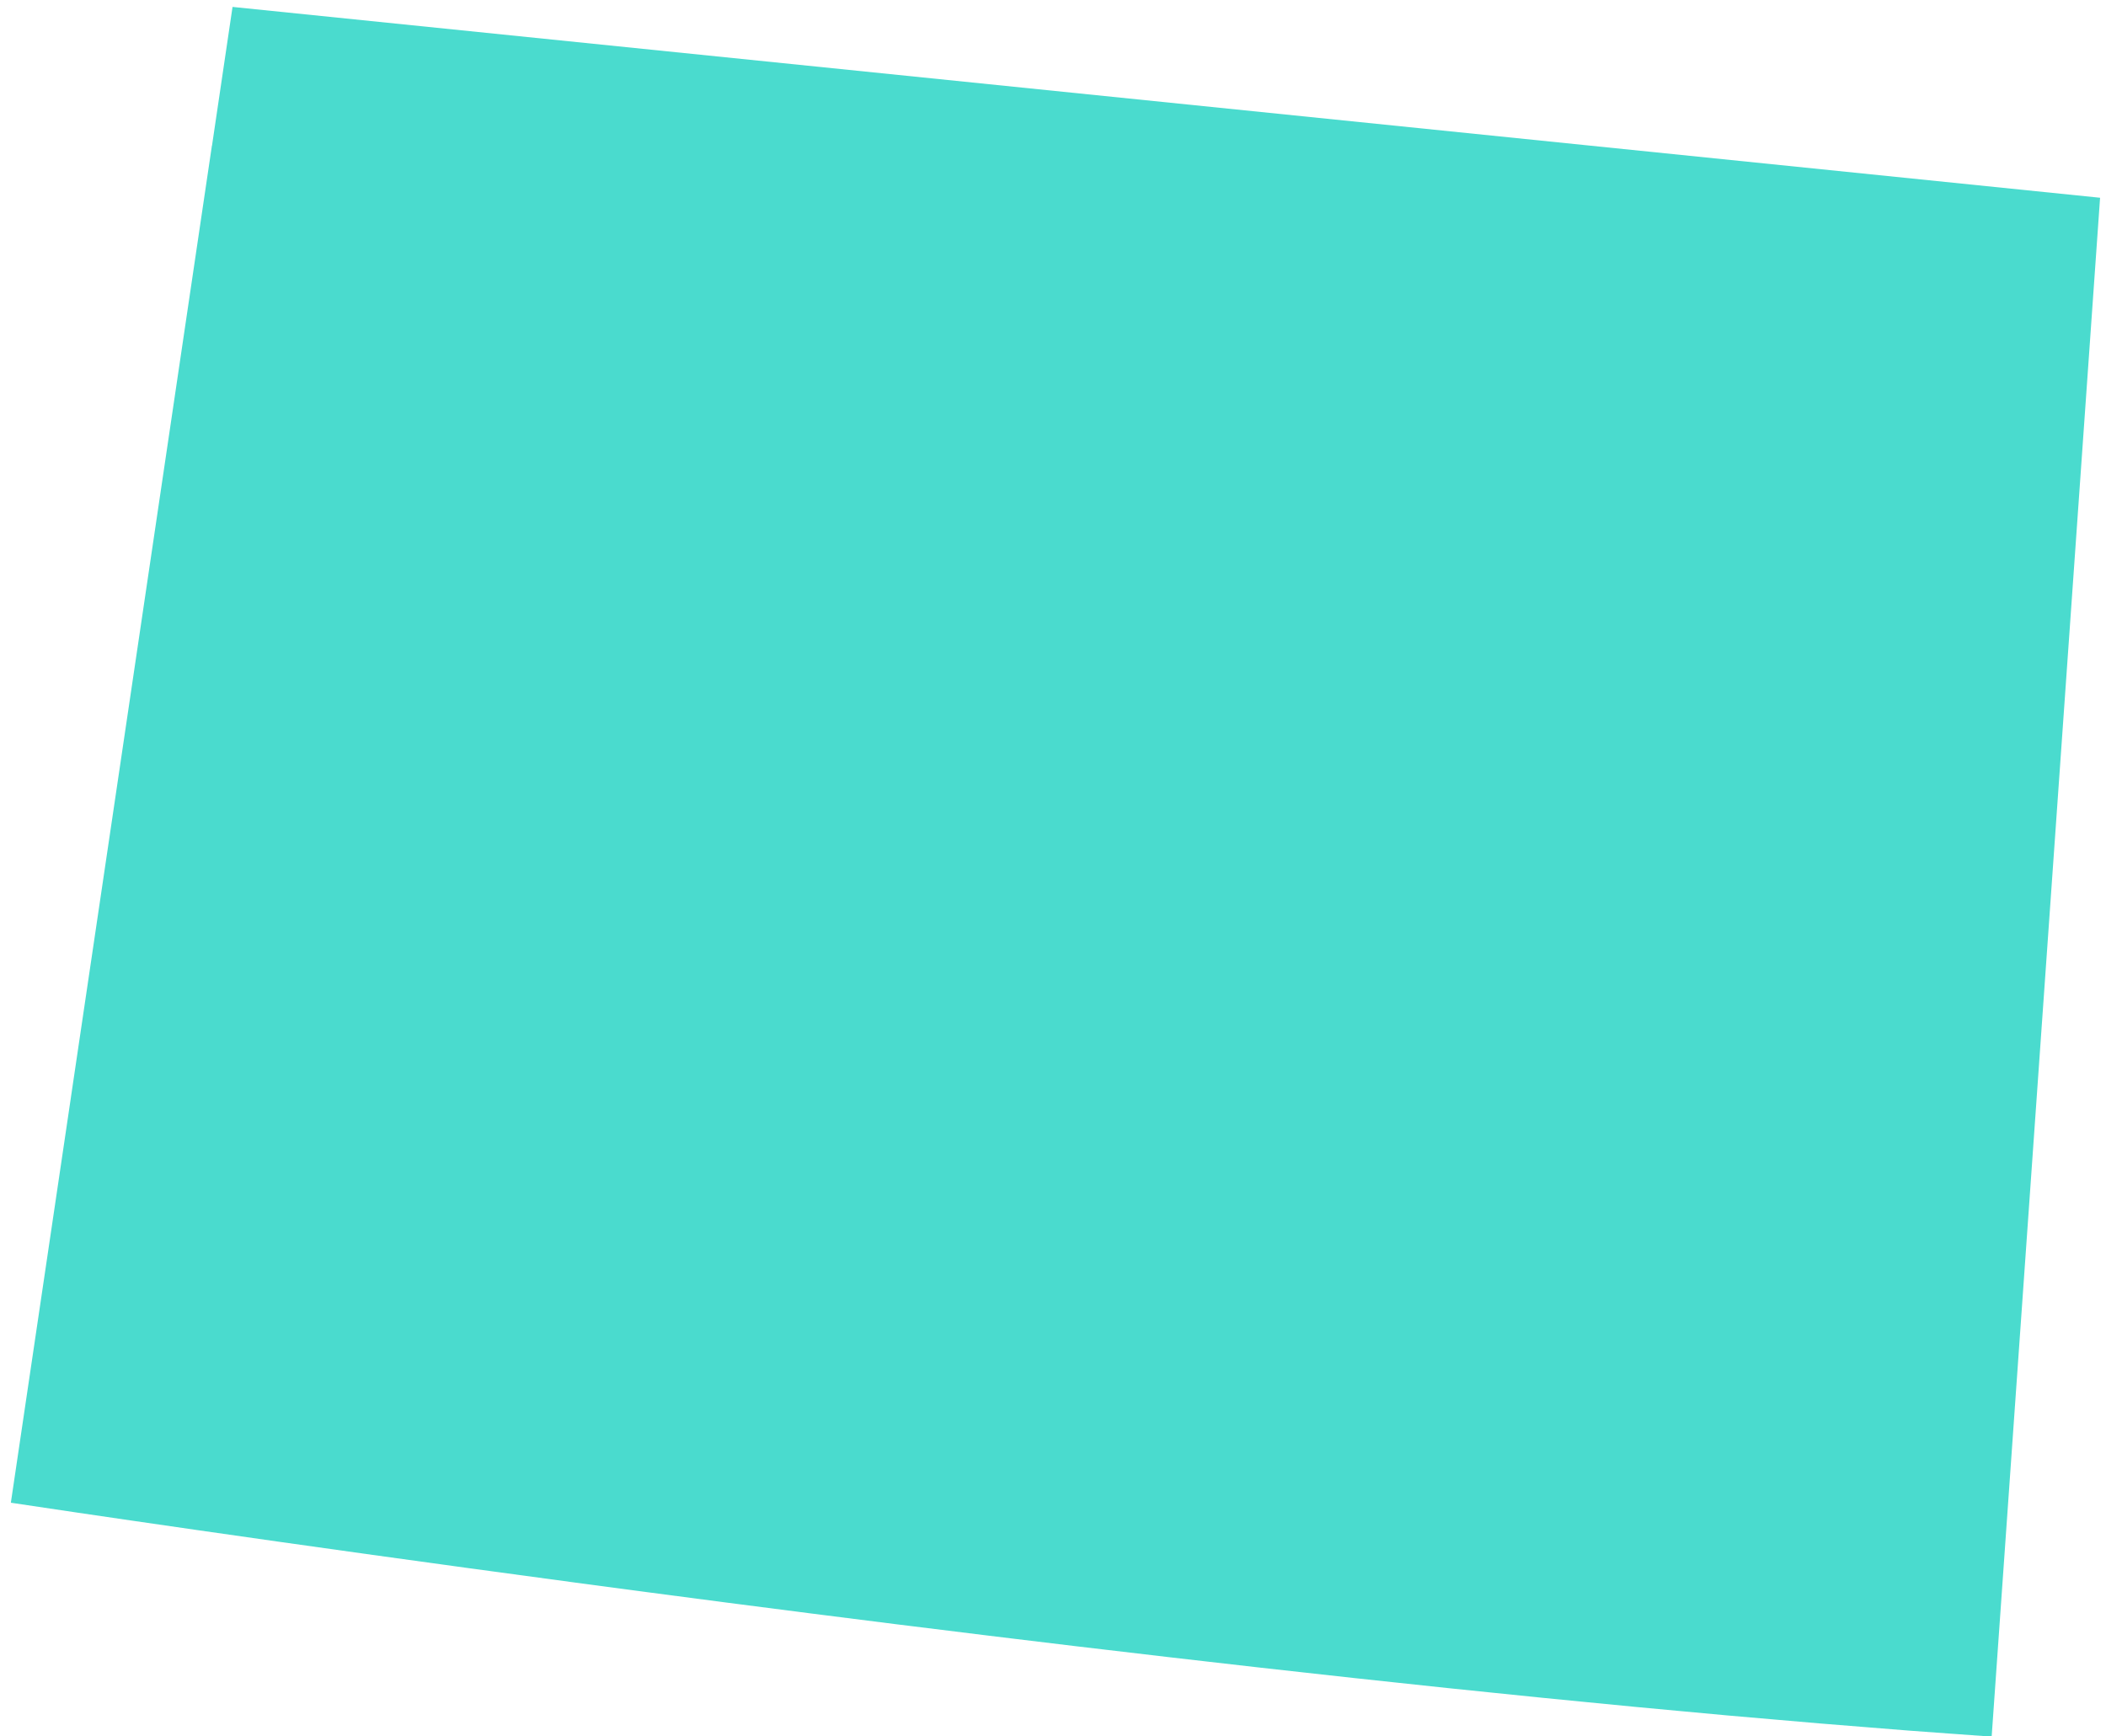 <?xml version="1.0" encoding="UTF-8"?><svg xmlns="http://www.w3.org/2000/svg" xmlns:xlink="http://www.w3.org/1999/xlink" xmlns:avocode="https://avocode.com/" id="SVGDoc" width="114px" height="94px" version="1.1" viewBox="0 0 114 94" aria-hidden="true" style="fill:url(#CerosGradient_id3092067da);"><defs><linearGradient class="cerosgradient" data-cerosgradient="true" id="CerosGradient_id3092067da" gradientUnits="userSpaceOnUse" x1="50%" y1="100%" x2="50%" y2="0%"><stop offset="0%" stop-color="#4ADBCE"/><stop offset="100%" stop-color="#4ADBCE"/></linearGradient><linearGradient/></defs><g><g><path d="M30.956,85.652c2.689,0.361 5.524,0.736 8.475,1.12c0.189,0.024 0.387,0.05 0.577,0.074c1.291,0.168 2.595,0.336 3.927,0.506c0.258,0.033 0.525,0.066 0.784,0.099c1.28,0.163 2.568,0.326 3.88,0.491c0.292,0.036 0.593,0.073 0.887,0.109c1.282,0.16 2.571,0.32 3.878,0.48c0.506,0.062 1.023,0.124 1.532,0.186c1.113,0.135 2.224,0.27 3.352,0.405c0.579,0.069 1.168,0.137 1.751,0.206c1.07,0.127 2.137,0.254 3.217,0.379c0.655,0.077 1.317,0.151 1.975,0.227c1.015,0.117 2.028,0.234 3.048,0.349c0.73,0.082 1.465,0.162 2.197,0.244c0.956,0.106 1.911,0.214 2.87,0.318c0.782,0.085 1.566,0.168 2.349,0.252c0.911,0.097 1.821,0.196 2.732,0.292c0.79,0.083 1.579,0.162 2.369,0.244c0.909,0.093 1.819,0.188 2.727,0.279c0.774,0.078 1.543,0.152 2.315,0.228c0.914,0.089 1.829,0.181 2.738,0.267c0.787,0.075 1.566,0.146 2.35,0.219c0.887,0.082 1.778,0.166 2.659,0.246c0.778,0.069 1.545,0.134 2.317,0.201c0.875,0.077 1.755,0.155 2.622,0.227c0.76,0.064 1.505,0.122 2.258,0.182c0.866,0.07 1.736,0.142 2.591,0.208c0.728,0.055 1.44,0.105 2.16,0.158c0.775,0.057 1.554,0.115 2.318,0.168l2.922,-41.475v0l2.947,-41.835v0l-101.092,-10.331v0l-1.112,7.513v0l-0.005,-0.001v0l-6.537,44.129v0l-1.093,7.377v0h0.001v0l-3.254,21.96c2.518,0.38 14.449,2.165 30.368,4.299z" fill="#a6a6a6" fill-opacity="1" style="fill:url(#CerosGradient_id3092067da);"/></g></g></svg>
